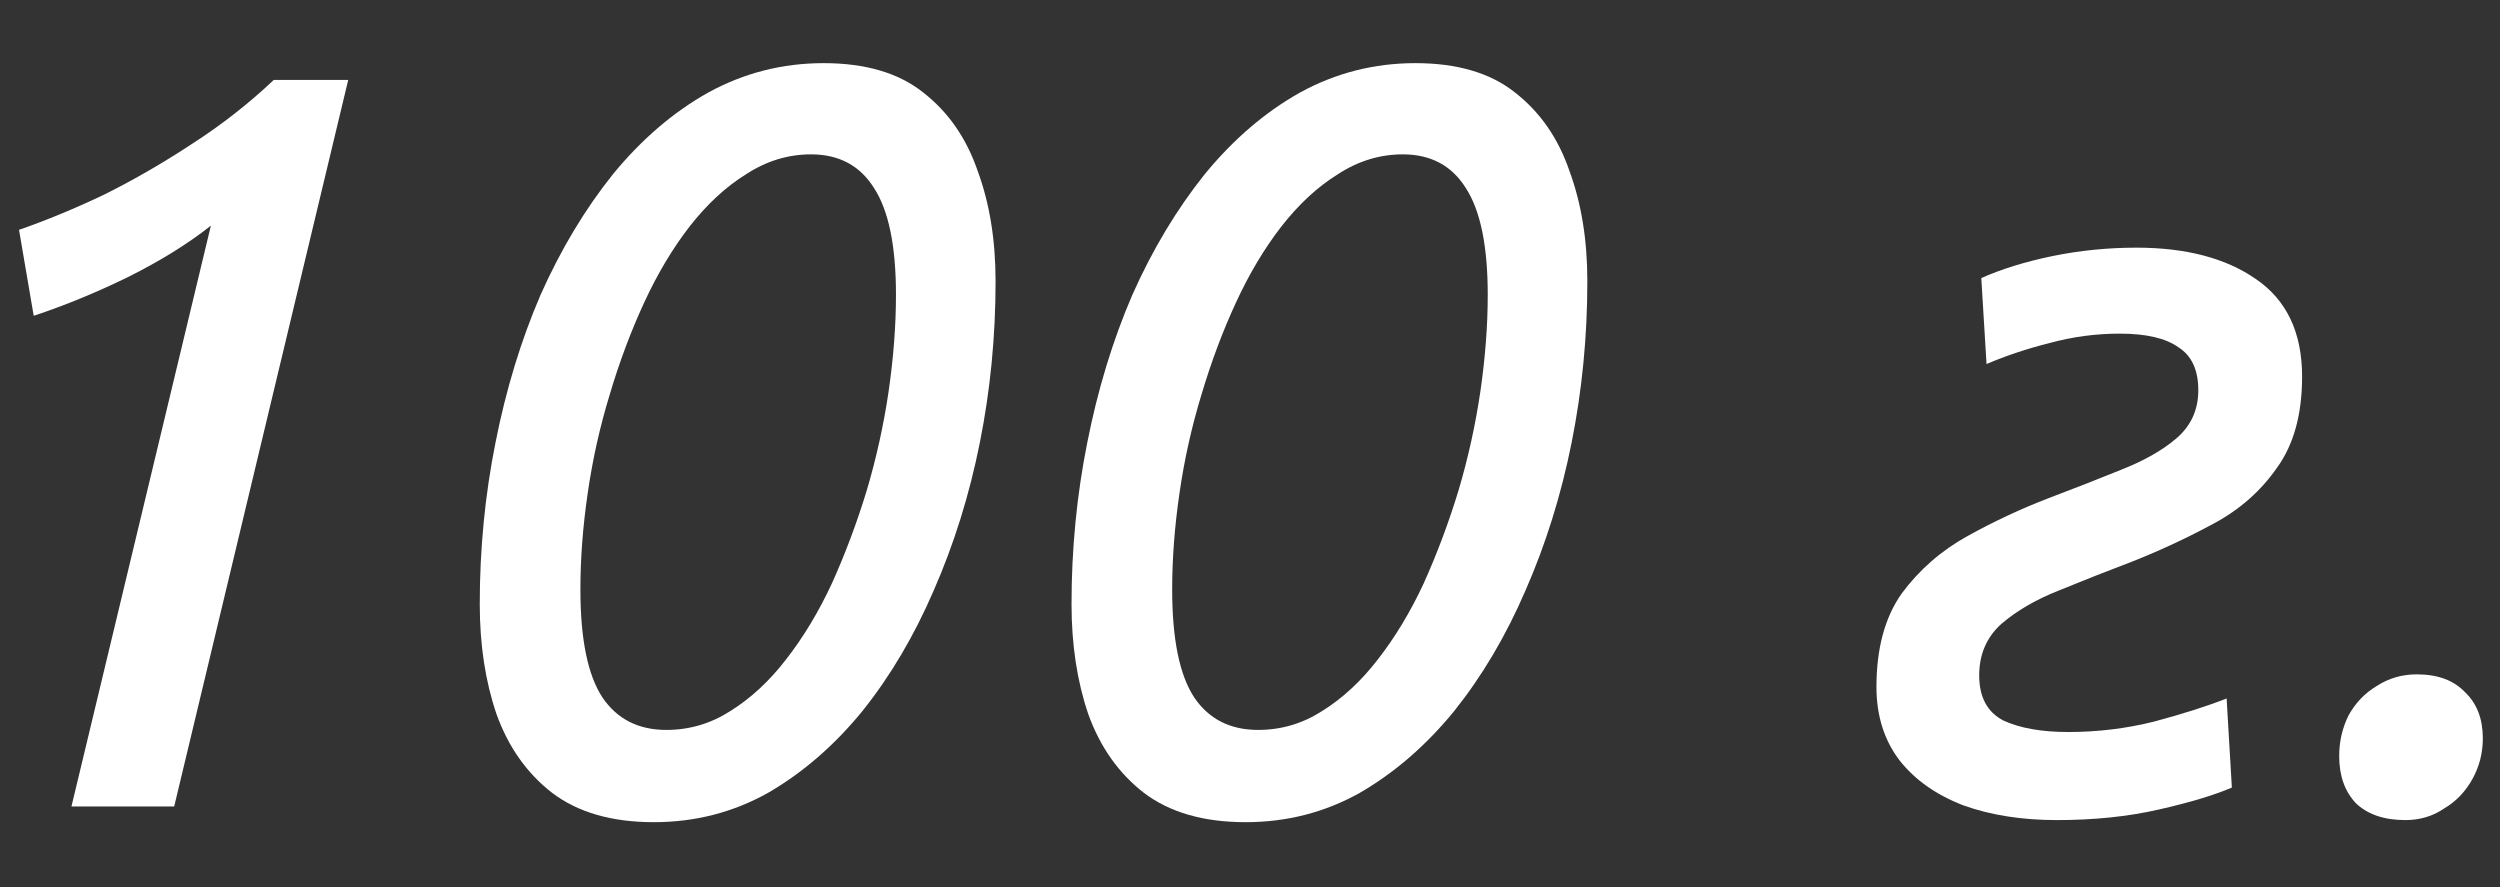 <?xml version="1.0" encoding="UTF-8"?> <svg xmlns="http://www.w3.org/2000/svg" width="31" height="11" viewBox="0 0 31 11" fill="none"><rect x="0" y="0" width="31" height="11" fill="#333333" stroke="none"/><path d="M0.886 10L2.615 2.798C2.329 3.024 1.987 3.236 1.588 3.435C1.198 3.626 0.808 3.786 0.418 3.916L0.236 2.85C0.583 2.729 0.938 2.582 1.302 2.408C1.666 2.226 2.026 2.018 2.381 1.784C2.745 1.55 3.083 1.286 3.395 0.991H4.318L2.16 10H0.886Z" fill="white"></path><path d="M8.107 10.195C7.587 10.195 7.166 10.074 6.846 9.831C6.534 9.589 6.304 9.264 6.157 8.856C6.018 8.449 5.949 7.994 5.949 7.491C5.949 6.807 6.014 6.139 6.144 5.489C6.274 4.831 6.46 4.22 6.703 3.656C6.954 3.093 7.253 2.595 7.6 2.161C7.955 1.728 8.349 1.39 8.783 1.147C9.225 0.905 9.701 0.783 10.213 0.783C10.733 0.783 11.144 0.905 11.448 1.147C11.76 1.39 11.985 1.715 12.124 2.122C12.271 2.521 12.345 2.976 12.345 3.487C12.345 4.172 12.28 4.839 12.15 5.489C12.02 6.139 11.829 6.75 11.578 7.322C11.335 7.886 11.04 8.384 10.694 8.817C10.347 9.242 9.957 9.58 9.524 9.831C9.09 10.074 8.618 10.195 8.107 10.195ZM8.263 9.051C8.549 9.051 8.813 8.973 9.056 8.817C9.307 8.661 9.537 8.449 9.745 8.18C9.961 7.903 10.152 7.587 10.317 7.231C10.481 6.867 10.624 6.486 10.746 6.087C10.867 5.68 10.958 5.268 11.019 4.852C11.079 4.436 11.11 4.038 11.11 3.656C11.11 3.05 11.019 2.608 10.837 2.33C10.663 2.053 10.403 1.914 10.057 1.914C9.771 1.914 9.502 1.997 9.251 2.161C8.999 2.317 8.765 2.534 8.549 2.811C8.341 3.08 8.154 3.392 7.99 3.747C7.825 4.103 7.682 4.484 7.561 4.891C7.439 5.29 7.348 5.697 7.288 6.113C7.227 6.529 7.197 6.928 7.197 7.309C7.197 7.925 7.288 8.371 7.47 8.648C7.652 8.917 7.916 9.051 8.263 9.051Z" fill="white"></path><path d="M15.445 10.195C14.925 10.195 14.504 10.074 14.184 9.831C13.872 9.589 13.642 9.264 13.495 8.856C13.356 8.449 13.287 7.994 13.287 7.491C13.287 6.807 13.352 6.139 13.482 5.489C13.612 4.831 13.798 4.22 14.041 3.656C14.292 3.093 14.591 2.595 14.938 2.161C15.293 1.728 15.687 1.39 16.121 1.147C16.563 0.905 17.039 0.783 17.551 0.783C18.071 0.783 18.482 0.905 18.786 1.147C19.098 1.39 19.323 1.715 19.462 2.122C19.609 2.521 19.683 2.976 19.683 3.487C19.683 4.172 19.618 4.839 19.488 5.489C19.358 6.139 19.167 6.75 18.916 7.322C18.673 7.886 18.378 8.384 18.032 8.817C17.685 9.242 17.295 9.58 16.862 9.831C16.428 10.074 15.956 10.195 15.445 10.195ZM15.601 9.051C15.887 9.051 16.151 8.973 16.394 8.817C16.645 8.661 16.875 8.449 17.083 8.18C17.299 7.903 17.49 7.587 17.655 7.231C17.819 6.867 17.962 6.486 18.084 6.087C18.205 5.68 18.296 5.268 18.357 4.852C18.417 4.436 18.448 4.038 18.448 3.656C18.448 3.05 18.357 2.608 18.175 2.33C18.001 2.053 17.741 1.914 17.395 1.914C17.109 1.914 16.84 1.997 16.589 2.161C16.337 2.317 16.103 2.534 15.887 2.811C15.679 3.08 15.492 3.392 15.328 3.747C15.163 4.103 15.02 4.484 14.899 4.891C14.777 5.29 14.686 5.697 14.626 6.113C14.565 6.529 14.535 6.928 14.535 7.309C14.535 7.925 14.626 8.371 14.808 8.648C14.99 8.917 15.254 9.051 15.601 9.051Z" fill="white"></path><path d="M25.504 10.169C25.071 10.169 24.685 10.108 24.347 9.987C24.009 9.857 23.745 9.671 23.554 9.428C23.363 9.177 23.268 8.874 23.268 8.518C23.268 8.042 23.372 7.656 23.58 7.361C23.797 7.067 24.07 6.828 24.399 6.646C24.728 6.464 25.062 6.308 25.4 6.178C25.721 6.057 26.02 5.94 26.297 5.827C26.583 5.715 26.813 5.585 26.986 5.437C27.168 5.281 27.259 5.082 27.259 4.839C27.259 4.588 27.177 4.41 27.012 4.306C26.856 4.194 26.613 4.137 26.284 4.137C25.989 4.137 25.699 4.176 25.413 4.254C25.136 4.324 24.876 4.41 24.633 4.514L24.568 3.448C24.819 3.336 25.114 3.245 25.452 3.175C25.79 3.106 26.137 3.071 26.492 3.071C27.107 3.071 27.601 3.201 27.974 3.461C28.355 3.721 28.546 4.124 28.546 4.67C28.546 5.138 28.442 5.515 28.234 5.801C28.035 6.087 27.775 6.317 27.454 6.49C27.133 6.664 26.8 6.82 26.453 6.958C26.132 7.08 25.825 7.201 25.53 7.322C25.244 7.435 25.006 7.574 24.815 7.738C24.633 7.903 24.542 8.115 24.542 8.375C24.542 8.644 24.642 8.83 24.841 8.934C25.049 9.03 25.318 9.077 25.647 9.077C26.011 9.077 26.366 9.034 26.713 8.947C27.068 8.852 27.367 8.757 27.61 8.661L27.675 9.766C27.45 9.862 27.146 9.953 26.765 10.039C26.384 10.126 25.963 10.169 25.504 10.169Z" fill="white"></path><path d="M29.825 10.169C29.565 10.169 29.361 10.1 29.214 9.961C29.075 9.814 29.006 9.619 29.006 9.376C29.006 9.194 29.045 9.025 29.123 8.869C29.21 8.713 29.327 8.592 29.474 8.505C29.621 8.41 29.786 8.362 29.968 8.362C30.228 8.362 30.427 8.436 30.566 8.583C30.713 8.722 30.787 8.913 30.787 9.155C30.787 9.337 30.744 9.506 30.657 9.662C30.57 9.818 30.453 9.94 30.306 10.026C30.167 10.121 30.007 10.169 29.825 10.169Z" fill="white"></path></svg> 